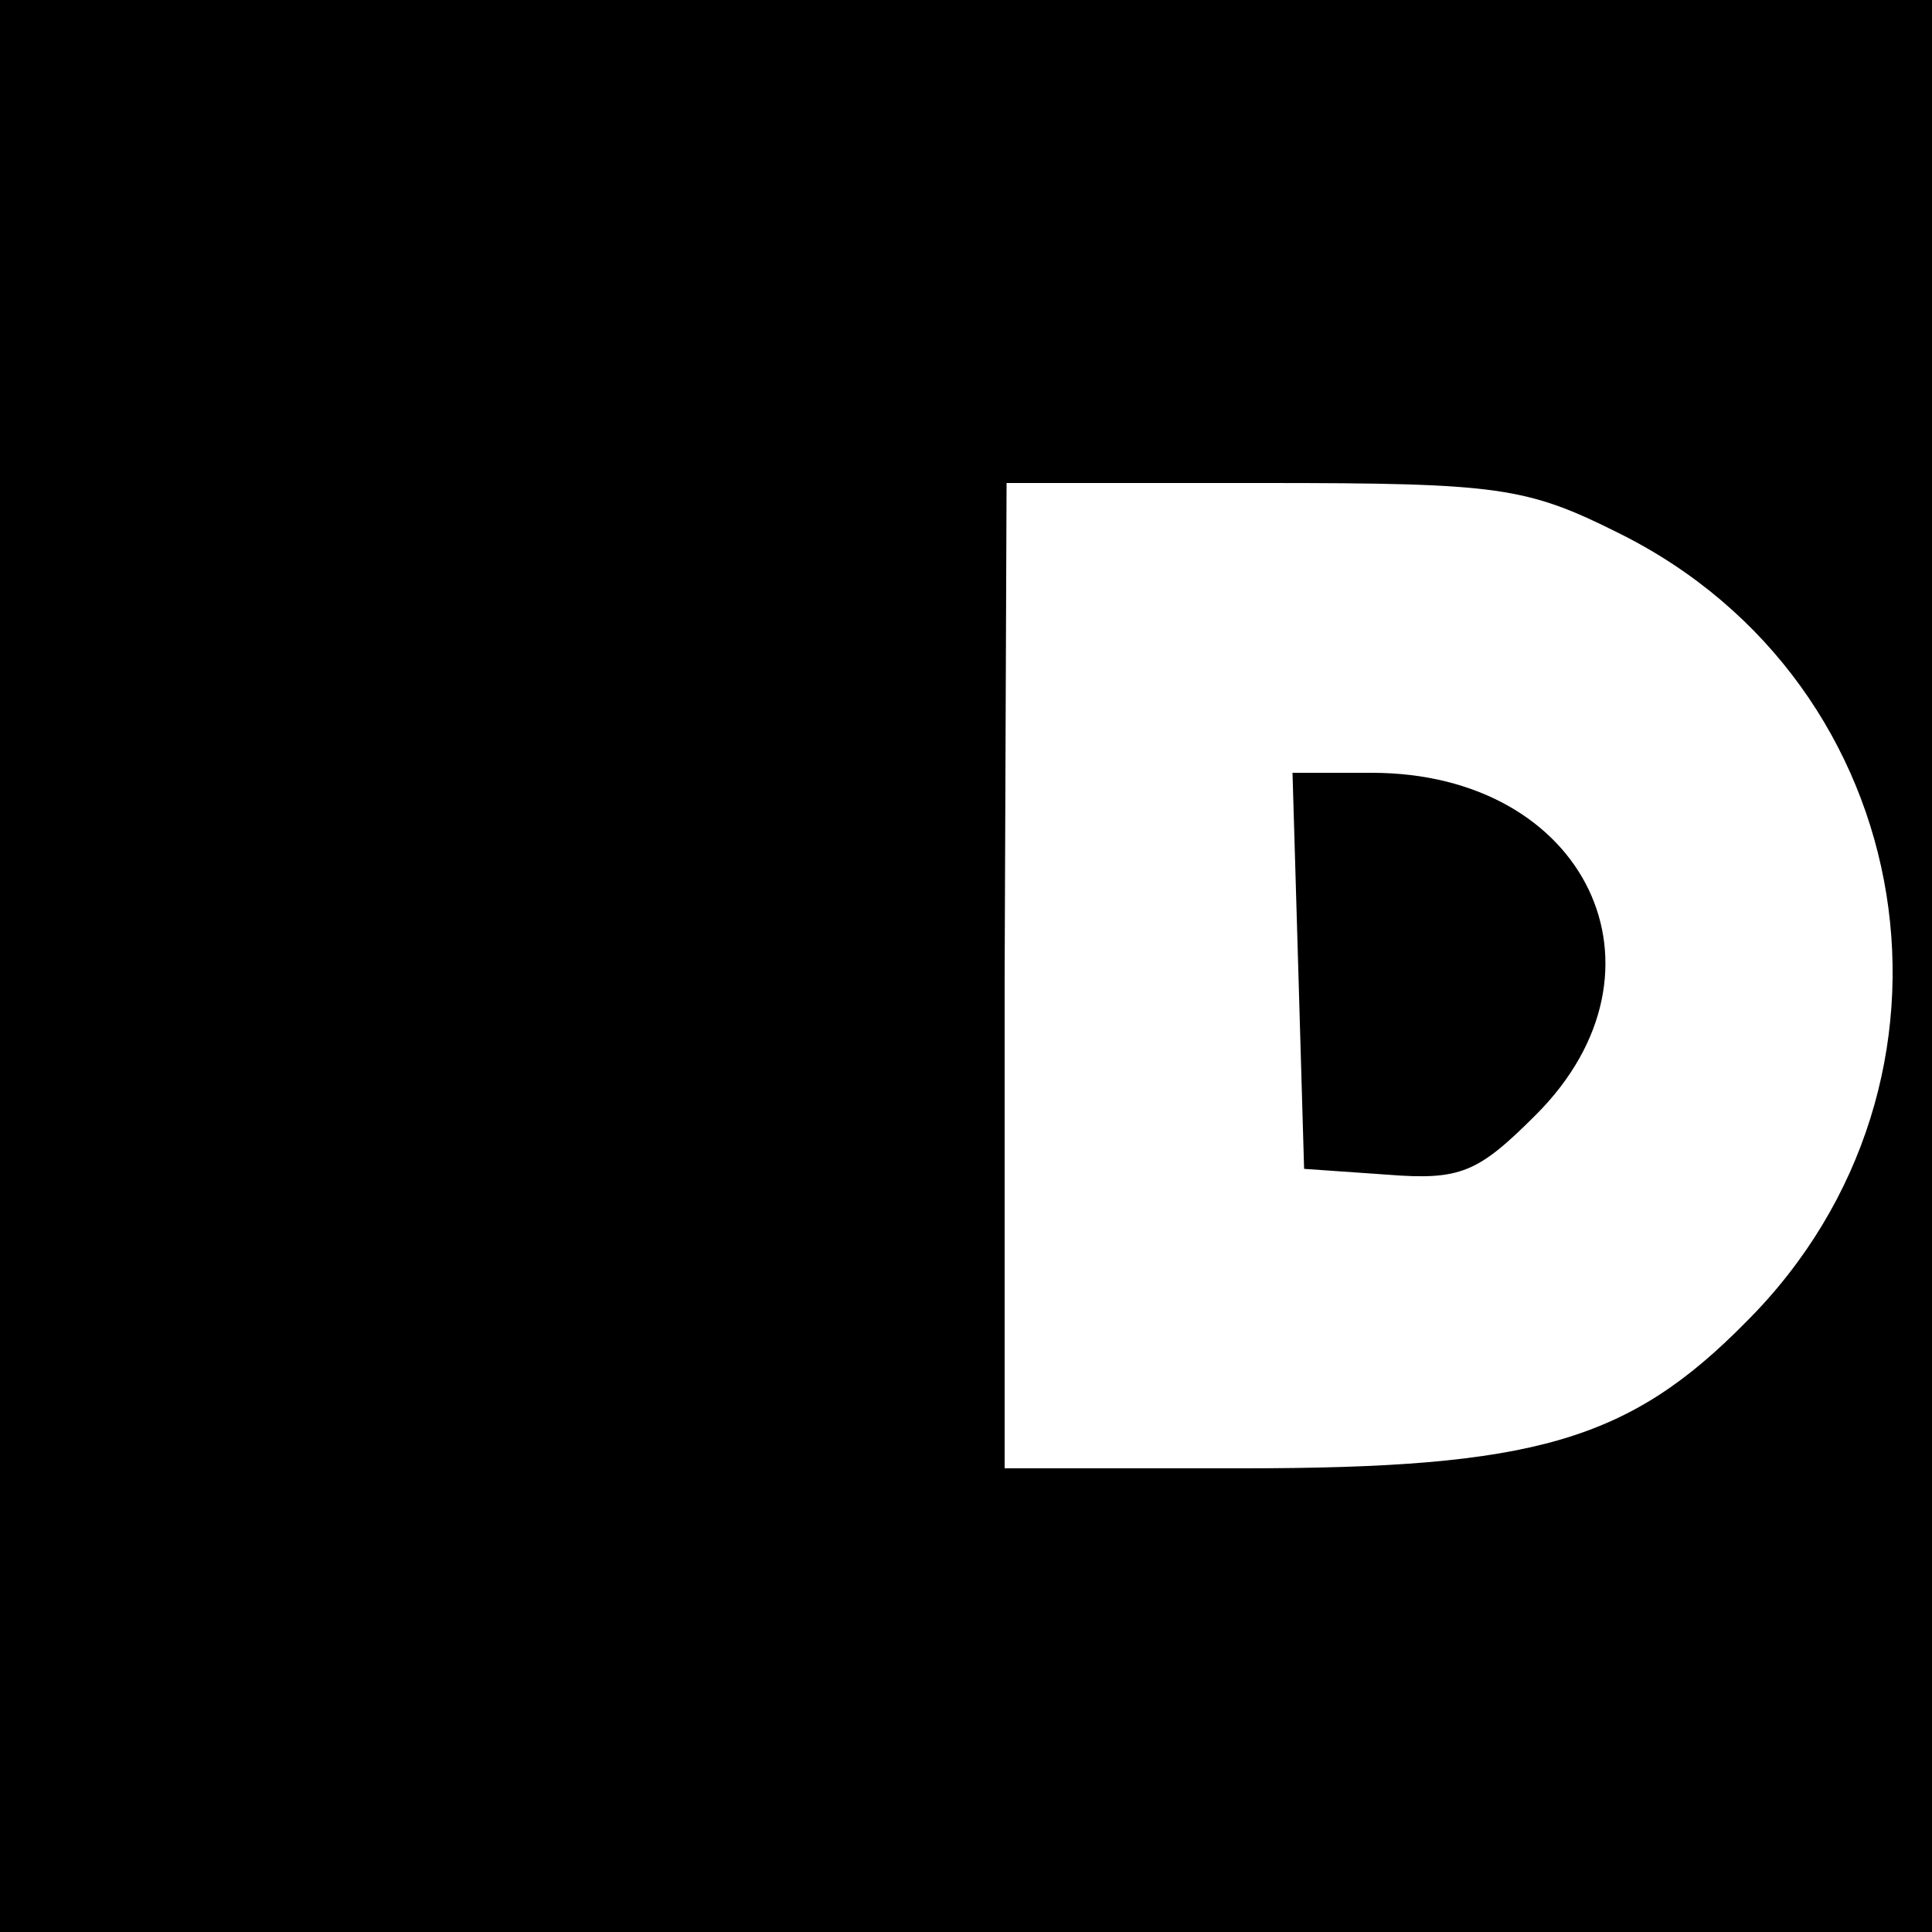 <?xml version="1.0" standalone="no"?>
<!DOCTYPE svg PUBLIC "-//W3C//DTD SVG 20010904//EN"
 "http://www.w3.org/TR/2001/REC-SVG-20010904/DTD/svg10.dtd">
<svg version="1.0" xmlns="http://www.w3.org/2000/svg"
 width="100pt" height="100pt" viewBox="0 0 100 100"
 preserveAspectRatio="xMidYMid meet">
<g transform="translate(0,100) scale(0.1,-0.1)"
fill="#000000" stroke="none">
<path d="M0 500 l0 -500 500 0 500 0 0 500 0 500 -500 0 -500 0 0 -500z m838
224 c157 -78 190 -284 66 -408 -61 -62 -110 -76 -261 -76 l-123 0 0 255 1 255
133 0 c122 0 136 -2 184 -26z"/>
<path d="M672 498 l3 -103 43 -3 c38 -3 47 1 77 31 75 75 26 177 -85 177 l-41
0 3 -102z"/>
</g>
</svg>
